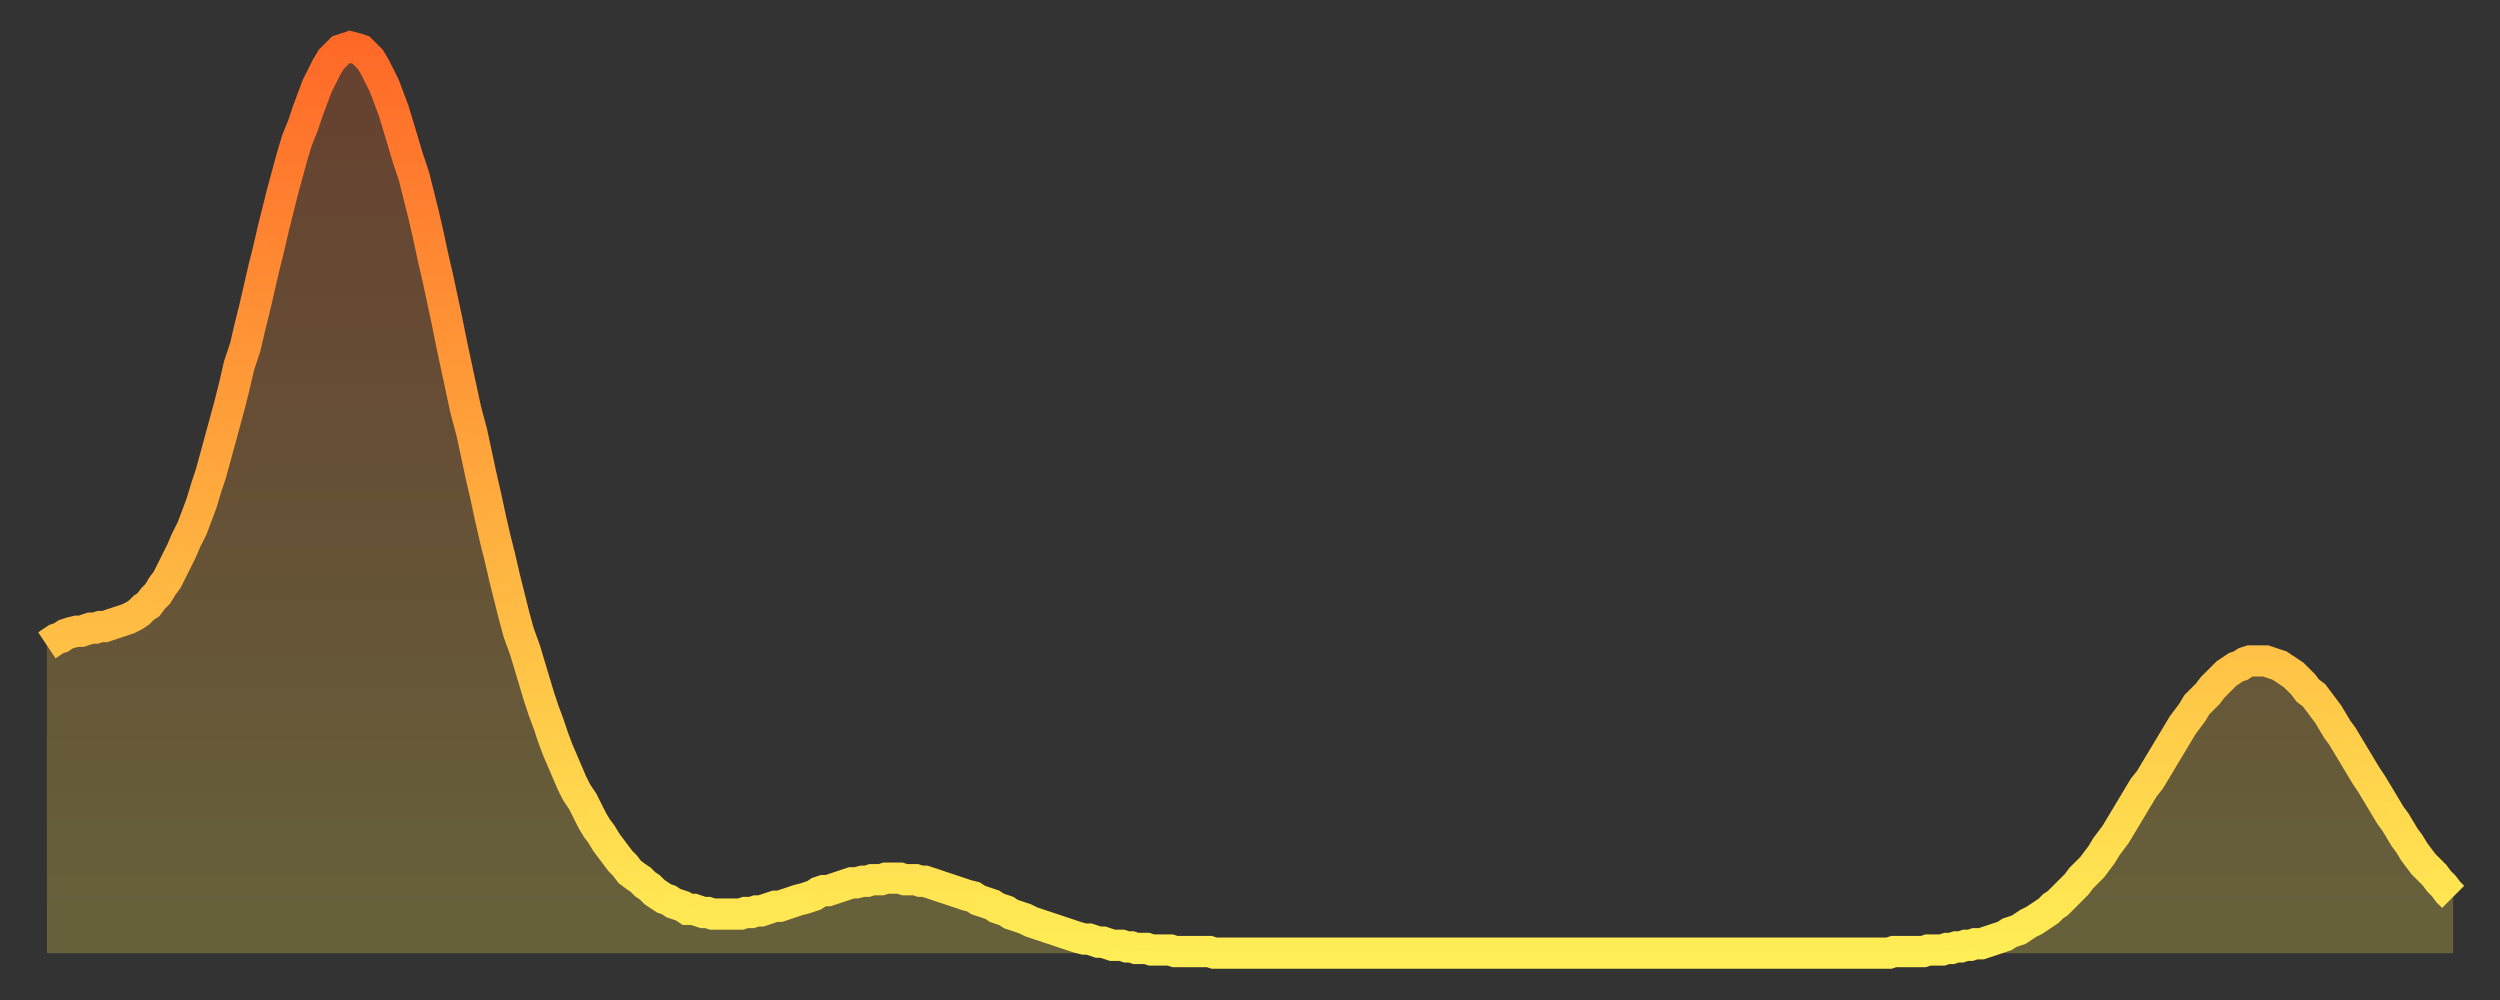 <?xml version="1.0" encoding="utf-8" ?>
<svg baseProfile="full" height="64" version="1.1" width="160" xmlns="http://www.w3.org/2000/svg" xmlns:ev="http://www.w3.org/2001/xml-events" xmlns:xlink="http://www.w3.org/1999/xlink"><rect width="100%" height="100%" fill="#333333" stroke="none"/><defs><linearGradient id="id444872" x1="0" x2="0" y1="0" y2="1"><stop offset="0%" stop-color="#ff6928" /><stop offset="50%" stop-color="#ffab3e" /><stop offset="100%" stop-color="#ffee55" /></linearGradient></defs><g transform="translate(3,3)"><g><path d="M 0.0 38.3 0.3 38.1 0.6 37.9 0.9 37.8 1.2 37.6 1.5 37.5 1.9 37.4 2.2 37.4 2.5 37.3 2.8 37.2 3.1 37.2 3.4 37.1 3.7 37.1 4.0 37.0 4.3 36.9 4.6 36.8 4.9 36.7 5.2 36.6 5.6 36.4 5.9 36.2 6.2 35.9 6.5 35.7 6.8 35.3 7.1 35.0 7.4 34.5 7.7 34.1 8.0 33.5 8.3 32.9 8.6 32.3 8.9 31.6 9.3 30.8 9.6 30.0 9.9 29.2 10.2 28.2 10.5 27.3 10.8 26.2 11.1 25.1 11.4 24.0 11.7 22.9 12.0 21.7 12.3 20.4 12.7 19.2 13.0 17.9 13.3 16.7 13.6 15.4 13.9 14.1 14.2 12.9 14.5 11.6 14.8 10.4 15.1 9.2 15.4 8.1 15.7 7.0 16.0 6.0 16.4 5.0 16.7 4.1 17.0 3.3 17.3 2.5 17.6 1.9 17.9 1.3 18.2 0.8 18.5 0.5 18.8 0.2 19.1 0.1 19.4 0.0 19.8 0.1 20.1 0.2 20.4 0.5 20.7 0.8 21.0 1.3 21.3 1.9 21.6 2.5 21.9 3.3 22.2 4.1 22.5 5.1 22.8 6.1 23.1 7.1 23.5 8.3 23.8 9.5 24.1 10.7 24.4 12.0 24.7 13.4 25.0 14.7 25.3 16.1 25.6 17.5 25.9 19.0 26.2 20.4 26.5 21.8 26.8 23.2 27.2 24.7 27.5 26.1 27.8 27.5 28.1 28.8 28.4 30.2 28.7 31.5 29.0 32.7 29.3 34.0 29.6 35.2 29.9 36.4 30.2 37.5 30.6 38.6 30.9 39.6 31.2 40.6 31.5 41.6 31.8 42.5 32.1 43.3 32.4 44.2 32.7 45.0 33.0 45.7 33.3 46.4 33.6 47.1 33.9 47.7 34.3 48.3 34.6 48.9 34.9 49.5 35.2 50.0 35.5 50.4 35.8 50.9 36.1 51.3 36.4 51.7 36.7 52.1 37.0 52.4 37.3 52.8 37.7 53.1 38.0 53.3 38.3 53.6 38.6 53.8 38.9 54.1 39.2 54.3 39.5 54.5 39.8 54.6 40.1 54.8 40.4 54.9 40.7 55.0 41.0 55.2 41.4 55.2 41.7 55.3 42.0 55.4 42.3 55.4 42.6 55.5 42.9 55.5 43.2 55.5 43.5 55.5 43.8 55.5 44.1 55.5 44.4 55.5 44.7 55.4 45.1 55.4 45.4 55.3 45.7 55.3 46.0 55.2 46.3 55.1 46.6 55.0 46.9 55.0 47.2 54.9 47.5 54.8 47.8 54.7 48.1 54.6 48.5 54.5 48.8 54.4 49.1 54.3 49.4 54.1 49.7 54.0 50.0 54.0 50.3 53.9 50.6 53.8 50.9 53.7 51.2 53.6 51.5 53.5 51.8 53.5 52.2 53.4 52.5 53.4 52.8 53.3 53.1 53.3 53.4 53.3 53.7 53.2 54.0 53.2 54.3 53.2 54.6 53.2 54.9 53.3 55.2 53.3 55.6 53.3 55.9 53.4 56.2 53.4 56.5 53.5 56.8 53.6 57.1 53.7 57.4 53.8 57.7 53.9 58.0 54.0 58.3 54.1 58.6 54.2 58.9 54.3 59.3 54.4 59.6 54.6 59.9 54.7 60.2 54.8 60.5 54.9 60.8 55.1 61.1 55.2 61.4 55.3 61.7 55.5 62.0 55.6 62.3 55.7 62.6 55.8 63.0 56.0 63.3 56.1 63.6 56.2 63.9 56.3 64.2 56.4 64.5 56.5 64.8 56.6 65.1 56.7 65.4 56.8 65.7 56.9 66.0 57.0 66.4 57.1 66.7 57.1 67.0 57.2 67.3 57.3 67.6 57.3 67.9 57.4 68.2 57.5 68.5 57.5 68.8 57.5 69.1 57.6 69.4 57.6 69.7 57.7 70.1 57.7 70.4 57.7 70.7 57.8 71.0 57.8 71.3 57.8 71.6 57.8 71.9 57.8 72.2 57.9 72.5 57.9 72.8 57.9 73.1 57.9 73.5 57.9 73.8 57.9 74.1 57.9 74.4 57.9 74.7 58.0 75.0 58.0 75.3 58.0 75.6 58.0 75.9 58.0 76.2 58.0 76.5 58.0 76.8 58.0 77.2 58.0 77.5 58.0 77.8 58.0 78.1 58.0 78.4 58.0 78.7 58.0 79.0 58.0 79.3 58.0 79.6 58.0 79.9 58.0 80.2 58.0 80.5 58.0 80.9 58.0 81.2 58.0 81.5 58.0 81.8 58.0 82.1 58.0 82.4 58.0 82.7 58.0 83.0 58.0 83.3 58.0 83.6 58.0 83.9 58.0 84.3 58.0 84.6 58.0 84.9 58.0 85.2 58.0 85.5 58.0 85.8 58.0 86.1 58.0 86.4 58.0 86.7 58.0 87.0 58.0 87.3 58.0 87.6 58.0 88.0 58.0 88.3 58.0 88.6 58.0 88.9 58.0 89.2 58.0 89.5 58.0 89.8 58.0 90.1 58.0 90.4 58.0 90.7 58.0 91.0 58.0 91.4 58.0 91.7 58.0 92.0 58.0 92.3 58.0 92.6 58.0 92.9 58.0 93.2 58.0 93.5 58.0 93.8 58.0 94.1 58.0 94.4 58.0 94.7 58.0 95.1 58.0 95.4 58.0 95.7 58.0 96.0 58.0 96.3 58.0 96.6 58.0 96.9 58.0 97.2 58.0 97.5 58.0 97.8 58.0 98.1 58.0 98.4 58.0 98.8 58.0 99.1 58.0 99.4 58.0 99.7 58.0 100.0 58.0 100.3 58.0 100.6 58.0 100.9 58.0 101.2 58.0 101.5 58.0 101.8 58.0 102.2 58.0 102.5 58.0 102.8 58.0 103.1 58.0 103.4 58.0 103.7 58.0 104.0 58.0 104.3 58.0 104.6 58.0 104.9 58.0 105.2 58.0 105.5 58.0 105.9 58.0 106.2 58.0 106.5 58.0 106.8 58.0 107.1 58.0 107.4 58.0 107.7 58.0 108.0 58.0 108.3 58.0 108.6 58.0 108.9 58.0 109.3 58.0 109.6 58.0 109.9 58.0 110.2 58.0 110.5 58.0 110.8 58.0 111.1 58.0 111.4 58.0 111.7 58.0 112.0 58.0 112.3 58.0 112.6 58.0 113.0 58.0 113.3 58.0 113.6 58.0 113.9 58.0 114.2 58.0 114.5 58.0 114.8 58.0 115.1 58.0 115.4 58.0 115.7 58.0 116.0 58.0 116.3 58.0 116.7 58.0 117.0 58.0 117.3 58.0 117.6 58.0 117.9 58.0 118.2 57.9 118.5 57.9 118.8 57.9 119.1 57.9 119.4 57.9 119.7 57.9 120.1 57.9 120.4 57.8 120.7 57.8 121.0 57.8 121.3 57.8 121.6 57.7 121.9 57.7 122.2 57.6 122.5 57.6 122.8 57.5 123.1 57.5 123.4 57.4 123.8 57.4 124.1 57.3 124.4 57.2 124.7 57.1 125.0 57.0 125.3 56.9 125.6 56.7 125.9 56.6 126.2 56.5 126.5 56.3 126.8 56.1 127.2 55.9 127.5 55.7 127.8 55.5 128.1 55.3 128.4 55.0 128.7 54.8 129.0 54.5 129.3 54.2 129.6 53.9 129.9 53.6 130.2 53.2 130.5 52.9 130.9 52.5 131.2 52.1 131.5 51.7 131.8 51.2 132.1 50.8 132.4 50.4 132.7 49.9 133.0 49.4 133.3 48.9 133.6 48.4 133.9 47.9 134.2 47.4 134.6 46.9 134.9 46.4 135.2 45.9 135.5 45.4 135.8 44.9 136.1 44.4 136.4 43.9 136.7 43.4 137.0 43.0 137.3 42.6 137.6 42.1 138.0 41.7 138.3 41.4 138.6 41.0 138.9 40.7 139.2 40.4 139.5 40.1 139.8 39.9 140.1 39.7 140.4 39.6 140.7 39.4 141.0 39.3 141.3 39.3 141.7 39.3 142.0 39.3 142.3 39.4 142.6 39.5 142.9 39.6 143.2 39.8 143.5 40.0 143.8 40.2 144.1 40.5 144.4 40.8 144.7 41.2 145.1 41.5 145.4 41.9 145.7 42.3 146.0 42.7 146.3 43.2 146.6 43.7 146.9 44.1 147.2 44.6 147.5 45.1 147.8 45.6 148.1 46.1 148.4 46.6 148.8 47.2 149.1 47.7 149.4 48.2 149.7 48.7 150.0 49.2 150.3 49.6 150.6 50.1 150.9 50.6 151.2 51.0 151.5 51.5 151.8 51.9 152.1 52.3 152.5 52.7 152.8 53.0 153.1 53.4 153.4 53.7 153.7 54.1 154.0 54.4" fill="none" id="graph-curve" opacity="1" stroke="url(#id444872)" stroke-width="2" /><path d="M 0 58 L 0.0 38.3 0.3 38.1 0.6 37.9 0.9 37.8 1.2 37.6 1.5 37.5 1.9 37.4 2.2 37.4 2.5 37.3 2.8 37.2 3.1 37.2 3.4 37.1 3.7 37.1 4.0 37.0 4.3 36.9 4.6 36.8 4.9 36.7 5.2 36.6 5.6 36.4 5.9 36.2 6.2 35.9 6.5 35.7 6.8 35.3 7.1 35.0 7.4 34.5 7.7 34.1 8.0 33.5 8.3 32.9 8.6 32.3 8.9 31.6 9.3 30.8 9.6 30.0 9.9 29.2 10.2 28.2 10.5 27.3 10.8 26.2 11.1 25.1 11.4 24.0 11.7 22.9 12.0 21.7 12.3 20.4 12.7 19.2 13.0 17.9 13.3 16.7 13.6 15.4 13.9 14.1 14.2 12.9 14.5 11.6 14.8 10.4 15.1 9.2 15.4 8.1 15.7 7.0 16.0 6.0 16.4 5.0 16.7 4.1 17.0 3.3 17.3 2.5 17.6 1.9 17.9 1.3 18.2 0.8 18.5 0.5 18.8 0.2 19.1 0.1 19.4 0.0 19.8 0.1 20.1 0.2 20.4 0.5 20.7 0.8 21.0 1.3 21.3 1.9 21.6 2.5 21.9 3.3 22.2 4.1 22.5 5.1 22.8 6.1 23.1 7.1 23.5 8.3 23.8 9.5 24.1 10.7 24.4 12.0 24.7 13.4 25.0 14.7 25.3 16.1 25.6 17.5 25.9 19.0 26.2 20.4 26.5 21.8 26.8 23.2 27.2 24.7 27.5 26.1 27.8 27.5 28.1 28.8 28.4 30.2 28.7 31.5 29.0 32.7 29.3 34.0 29.6 35.2 29.9 36.4 30.2 37.5 30.6 38.6 30.9 39.6 31.2 40.6 31.5 41.6 31.8 42.5 32.1 43.3 32.4 44.2 32.7 45.0 33.0 45.7 33.3 46.4 33.6 47.1 33.9 47.7 34.3 48.3 34.6 48.9 34.9 49.5 35.2 50.0 35.5 50.4 35.8 50.9 36.1 51.3 36.4 51.7 36.7 52.1 37.0 52.4 37.3 52.8 37.7 53.1 38.0 53.3 38.3 53.6 38.6 53.8 38.9 54.1 39.2 54.3 39.5 54.5 39.8 54.6 40.1 54.8 40.4 54.9 40.7 55.0 41.0 55.2 41.4 55.2 41.7 55.3 42.0 55.4 42.3 55.4 42.6 55.5 42.9 55.5 43.2 55.5 43.5 55.5 43.8 55.5 44.1 55.5 44.4 55.5 44.7 55.4 45.1 55.4 45.4 55.3 45.7 55.3 46.0 55.2 46.3 55.1 46.6 55.0 46.9 55.0 47.2 54.9 47.5 54.8 47.8 54.7 48.1 54.6 48.5 54.5 48.8 54.4 49.1 54.3 49.4 54.1 49.7 54.0 50.0 54.0 50.3 53.9 50.6 53.8 50.9 53.7 51.2 53.6 51.5 53.5 51.8 53.5 52.2 53.4 52.5 53.4 52.8 53.3 53.1 53.3 53.4 53.3 53.7 53.2 54.0 53.2 54.3 53.2 54.6 53.2 54.9 53.3 55.2 53.3 55.6 53.3 55.9 53.4 56.2 53.4 56.5 53.5 56.8 53.6 57.1 53.7 57.4 53.8 57.7 53.9 58.0 54.0 58.3 54.1 58.6 54.2 58.9 54.3 59.3 54.4 59.6 54.6 59.9 54.7 60.2 54.8 60.5 54.9 60.8 55.1 61.1 55.2 61.4 55.3 61.7 55.5 62.0 55.6 62.3 55.7 62.6 55.8 63.0 56.0 63.3 56.1 63.6 56.2 63.9 56.3 64.2 56.4 64.5 56.5 64.8 56.6 65.1 56.7 65.4 56.8 65.7 56.9 66.0 57.0 66.4 57.1 66.7 57.1 67.0 57.2 67.3 57.3 67.6 57.3 67.9 57.4 68.2 57.5 68.5 57.5 68.8 57.5 69.1 57.6 69.4 57.6 69.7 57.7 70.1 57.7 70.4 57.7 70.7 57.8 71.0 57.8 71.3 57.8 71.6 57.8 71.9 57.8 72.2 57.9 72.5 57.9 72.8 57.9 73.1 57.9 73.5 57.9 73.8 57.9 74.1 57.9 74.4 57.9 74.7 58.0 75.0 58.0 75.3 58.0 75.6 58.0 75.9 58.0 76.2 58.0 76.5 58.0 76.8 58.0 77.2 58.0 77.5 58.0 77.8 58.0 78.1 58.0 78.4 58.0 78.7 58.0 79.0 58.0 79.3 58.0 79.6 58.0 79.9 58.0 80.2 58.0 80.5 58.0 80.9 58.0 81.2 58.0 81.5 58.0 81.8 58.0 82.1 58.0 82.4 58.0 82.7 58.0 83.0 58.0 83.3 58.0 83.6 58.0 83.9 58.0 84.3 58.0 84.6 58.0 84.9 58.0 85.2 58.0 85.5 58.0 85.8 58.0 86.1 58.0 86.4 58.0 86.7 58.0 87.0 58.0 87.3 58.0 87.6 58.0 88.0 58.0 88.3 58.0 88.6 58.0 88.9 58.0 89.2 58.0 89.5 58.0 89.8 58.0 90.1 58.0 90.4 58.0 90.7 58.0 91.0 58.0 91.4 58.0 91.7 58.0 92.0 58.0 92.3 58.0 92.6 58.0 92.9 58.0 93.2 58.0 93.5 58.0 93.8 58.0 94.1 58.0 94.4 58.0 94.7 58.0 95.1 58.0 95.4 58.0 95.7 58.0 96.0 58.0 96.3 58.0 96.6 58.0 96.9 58.0 97.2 58.0 97.5 58.0 97.8 58.0 98.1 58.0 98.4 58.0 98.8 58.0 99.1 58.0 99.4 58.0 99.7 58.0 100.0 58.0 100.3 58.0 100.6 58.0 100.9 58.0 101.2 58.0 101.5 58.0 101.8 58.0 102.2 58.0 102.5 58.0 102.8 58.0 103.1 58.0 103.4 58.0 103.7 58.0 104.0 58.0 104.3 58.0 104.6 58.0 104.9 58.0 105.2 58.0 105.5 58.0 105.9 58.0 106.2 58.0 106.5 58.0 106.8 58.0 107.1 58.0 107.4 58.0 107.7 58.0 108.0 58.0 108.3 58.0 108.6 58.0 108.9 58.0 109.3 58.0 109.6 58.0 109.9 58.0 110.2 58.0 110.5 58.0 110.8 58.0 111.1 58.0 111.4 58.0 111.7 58.0 112.0 58.0 112.3 58.0 112.6 58.0 113.0 58.0 113.3 58.0 113.6 58.0 113.9 58.0 114.2 58.0 114.5 58.0 114.8 58.0 115.1 58.0 115.4 58.0 115.7 58.0 116.0 58.0 116.3 58.0 116.7 58.0 117.0 58.0 117.3 58.0 117.6 58.0 117.9 58.0 118.2 57.9 118.5 57.9 118.8 57.9 119.1 57.9 119.4 57.9 119.7 57.9 120.1 57.9 120.4 57.8 120.7 57.8 121.0 57.8 121.3 57.8 121.6 57.7 121.9 57.7 122.2 57.6 122.5 57.6 122.8 57.5 123.1 57.5 123.4 57.4 123.8 57.4 124.1 57.3 124.4 57.2 124.7 57.1 125.0 57.0 125.3 56.9 125.6 56.7 125.9 56.6 126.2 56.5 126.5 56.3 126.8 56.1 127.2 55.9 127.5 55.7 127.8 55.5 128.1 55.3 128.4 55.0 128.7 54.8 129.0 54.5 129.3 54.2 129.6 53.9 129.9 53.6 130.2 53.2 130.5 52.9 130.9 52.5 131.2 52.1 131.5 51.7 131.8 51.2 132.1 50.8 132.4 50.4 132.7 49.9 133.0 49.4 133.3 48.9 133.6 48.4 133.9 47.9 134.2 47.4 134.6 46.9 134.9 46.4 135.2 45.9 135.5 45.4 135.8 44.9 136.1 44.4 136.4 43.9 136.7 43.4 137.0 43.0 137.3 42.6 137.6 42.1 138.0 41.7 138.3 41.4 138.6 41.0 138.9 40.7 139.2 40.4 139.5 40.1 139.8 39.9 140.1 39.7 140.4 39.6 140.7 39.4 141.0 39.3 141.3 39.3 141.7 39.3 142.0 39.3 142.3 39.4 142.6 39.5 142.9 39.6 143.2 39.8 143.5 40.0 143.8 40.2 144.1 40.5 144.4 40.8 144.7 41.2 145.1 41.5 145.4 41.9 145.7 42.3 146.0 42.7 146.3 43.2 146.6 43.7 146.9 44.1 147.2 44.6 147.5 45.1 147.8 45.6 148.1 46.1 148.4 46.6 148.8 47.2 149.1 47.7 149.4 48.2 149.7 48.7 150.0 49.2 150.3 49.6 150.6 50.1 150.9 50.6 151.2 51.0 151.5 51.5 151.8 51.9 152.1 52.3 152.5 52.7 152.8 53.0 153.1 53.4 153.4 53.7 153.7 54.1 154.0 54.4 154 58" fill="url(#id444872)" fill-opacity=".25" id="graph-shadow" /></g></g></svg>